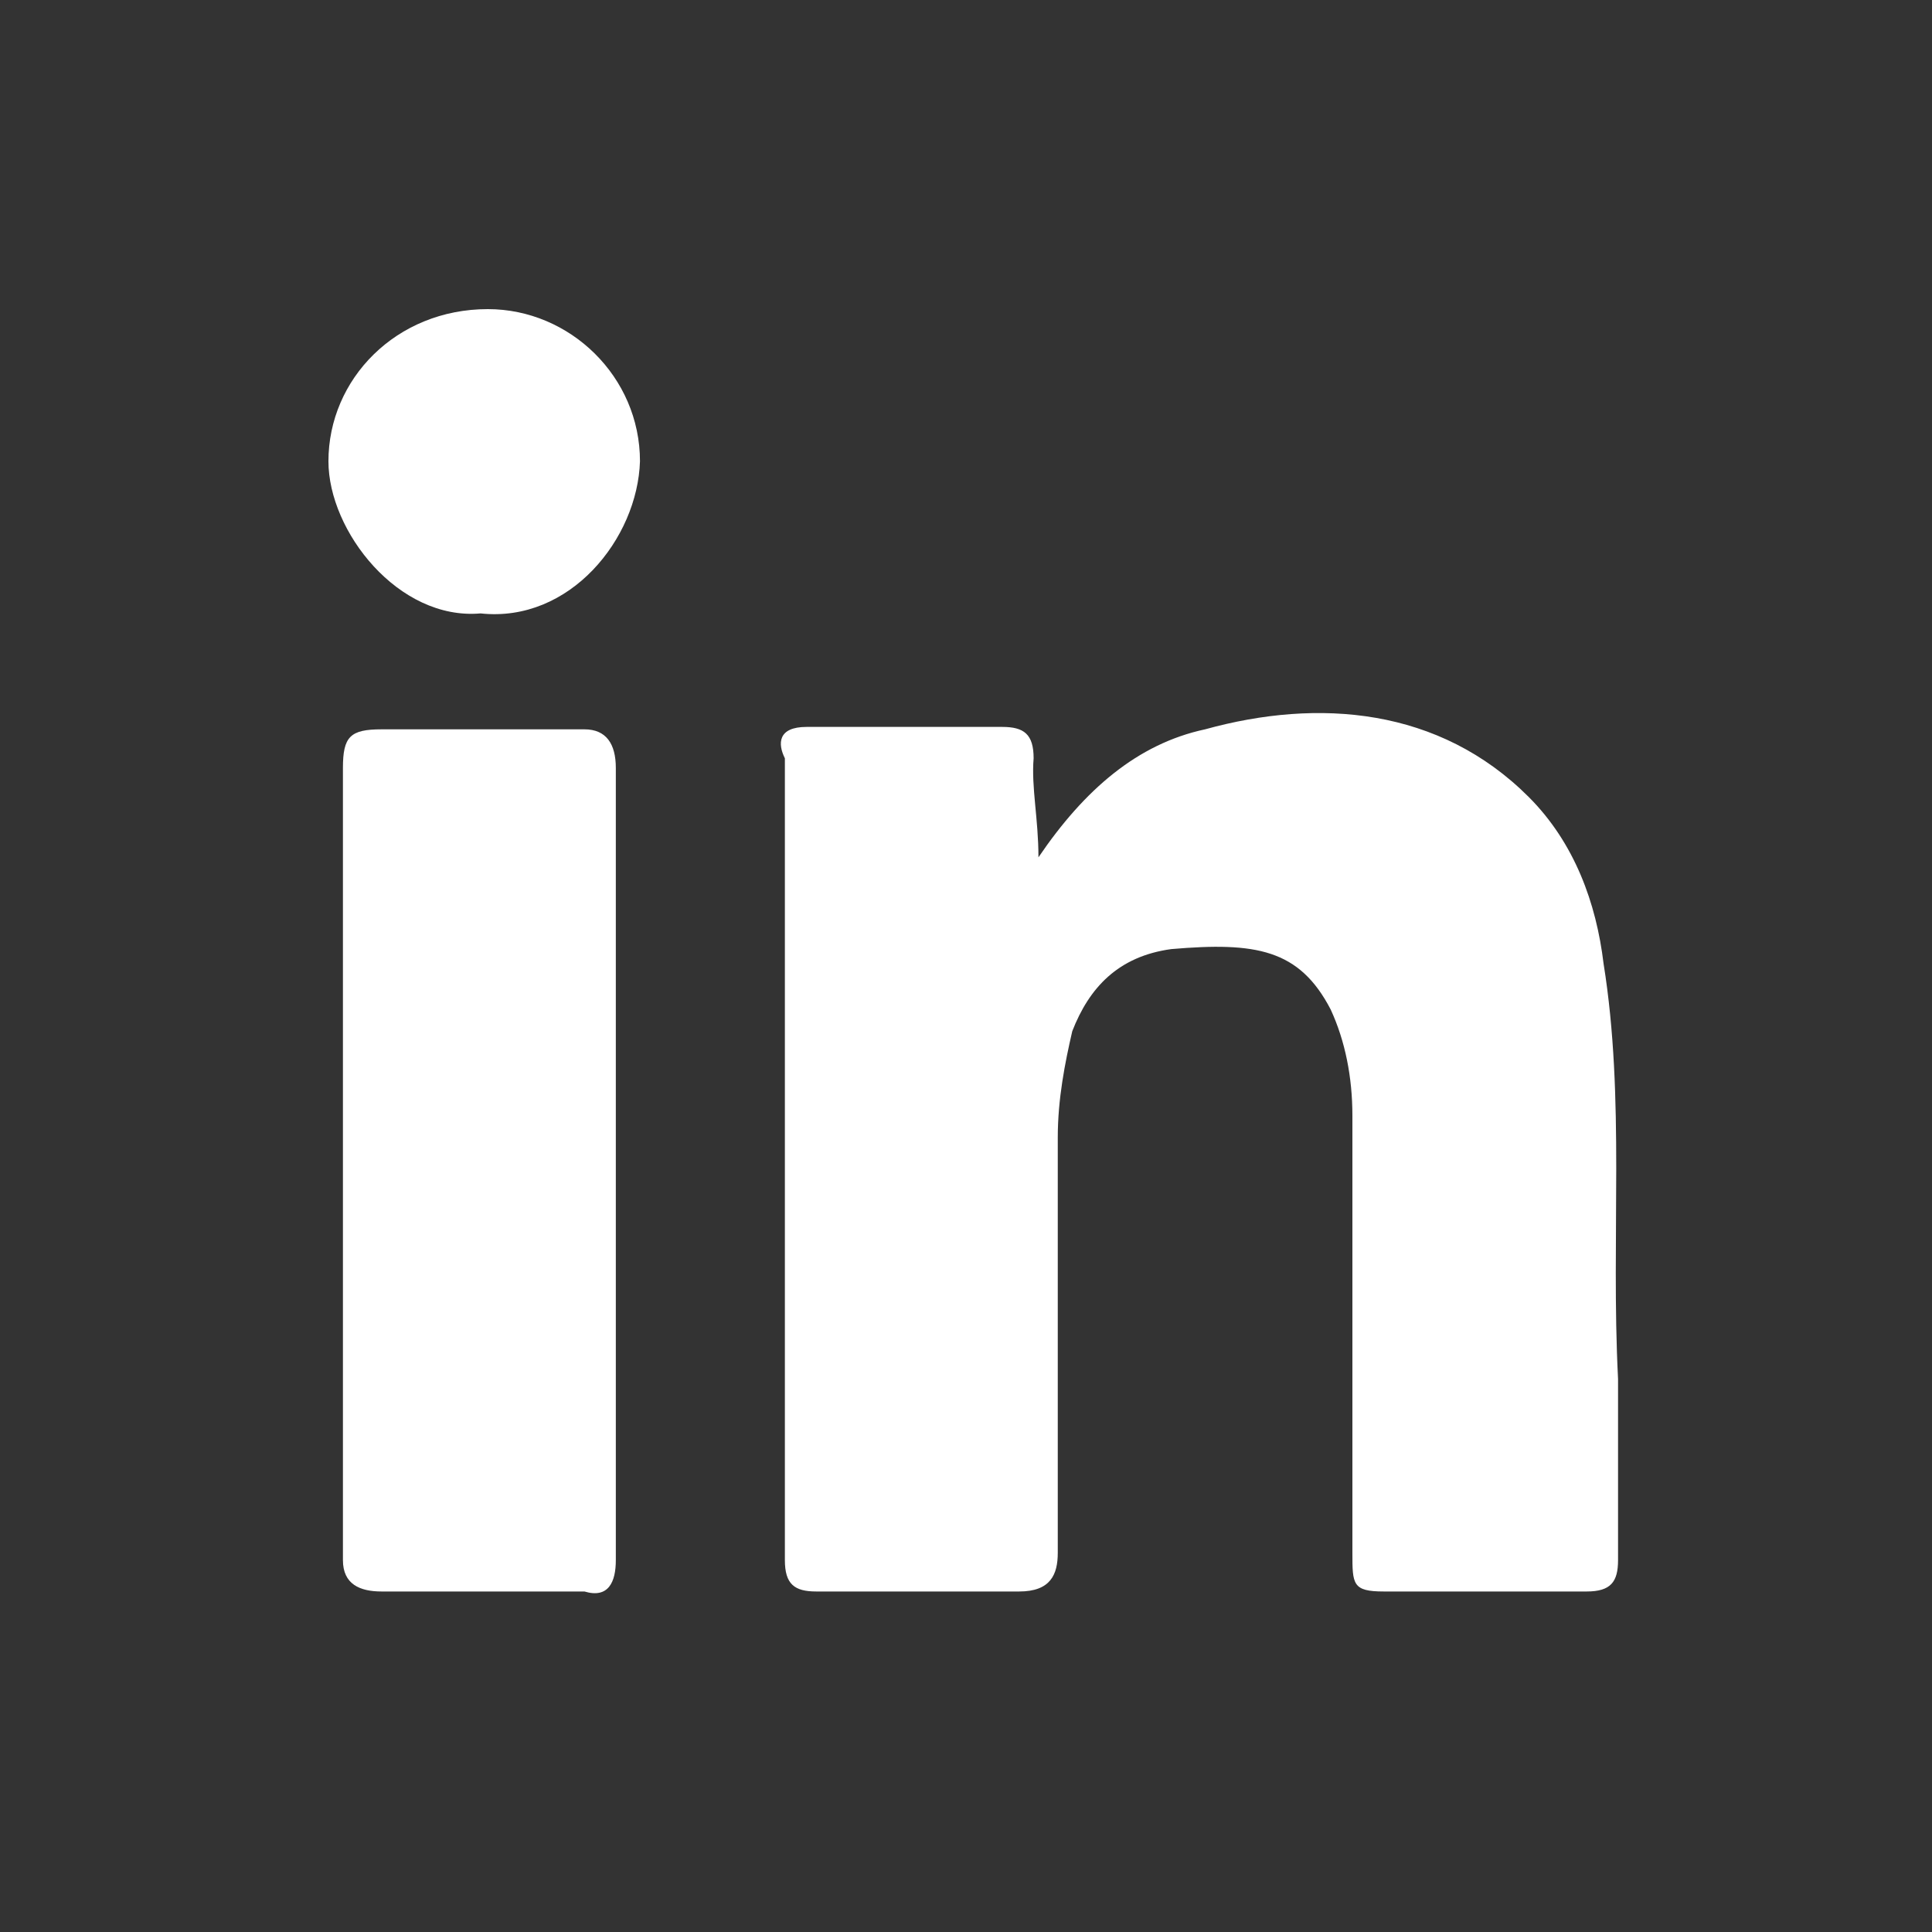 <?xml version="1.0" encoding="utf-8"?>
<!-- Generator: Adobe Illustrator 24.2.0, SVG Export Plug-In . SVG Version: 6.00 Build 0)  -->
<svg version="1.1" id="Layer_1" xmlns="http://www.w3.org/2000/svg" xmlns:xlink="http://www.w3.org/1999/xlink" x="0px" y="0px"
	 viewBox="0 0 80 80" style="enable-background:new 0 0 80 80;" xml:space="preserve">
<rect x="0" y="0" width="80" height="80" fill="#333333" stroke="none"/>
<style type="text/css">
	.st0{fill:#FFFFFF;}
</style>
<g>
	<path class="st0" d="M43,35.5c1.9-2.8,4.1-4.7,6.9-5.3c4.7-1.3,9.7-0.9,13.4,2.8c1.9,1.9,2.8,4.4,3.1,6.9
		c0.9,5.6,0.3,11.3,0.6,17.2c0,2.5,0,5,0,7.5c0,0.9-0.3,1.3-1.3,1.3c-2.8,0-5.6,0-8.4,0c-1.3,0-1.3-0.3-1.3-1.6c0-5.9,0-12.2,0-18.1
		c0-1.6-0.3-3.1-0.9-4.4c-1.3-2.5-3.1-2.8-6.6-2.5c-2.2,0.3-3.4,1.6-4.1,3.4c-0.3,1.3-0.6,2.8-0.6,4.4c0,5.6,0,11.6,0,17.2
		c0,0.9-0.3,1.6-1.6,1.6c-2.8,0-5.6,0-8.4,0c-0.9,0-1.3-0.3-1.3-1.3c0-10.9,0-21.9,0-33.2c-0.3-0.6-0.3-1.3,0.9-1.3
		c2.8,0,5.6,0,8.1,0c0.9,0,1.3,0.3,1.3,1.3C42.7,32.6,43,33.9,43,35.5z"/>
	<path class="st0" d="M25.5,48.3c0,5.3,0,10.9,0,16.3c0,0.9-0.3,1.6-1.3,1.3c-2.8,0-5.6,0-8.4,0c-0.9,0-1.6-0.3-1.6-1.3
		c0-10.9,0-21.9,0-32.8c0-1.3,0.3-1.6,1.6-1.6c2.8,0,5.6,0,8.4,0c0.9,0,1.3,0.6,1.3,1.6C25.5,37.3,25.5,42.7,25.5,48.3z"/>
	<path class="st0" d="M19.9,25.4c-3.4,0.3-6.3-3.4-6.3-6.3c0-3.4,2.8-6.3,6.6-6.3c3.4,0,6.3,2.8,6.3,6.3
		C26.4,22.3,23.6,25.8,19.9,25.4z"/>
</g>
</svg>
